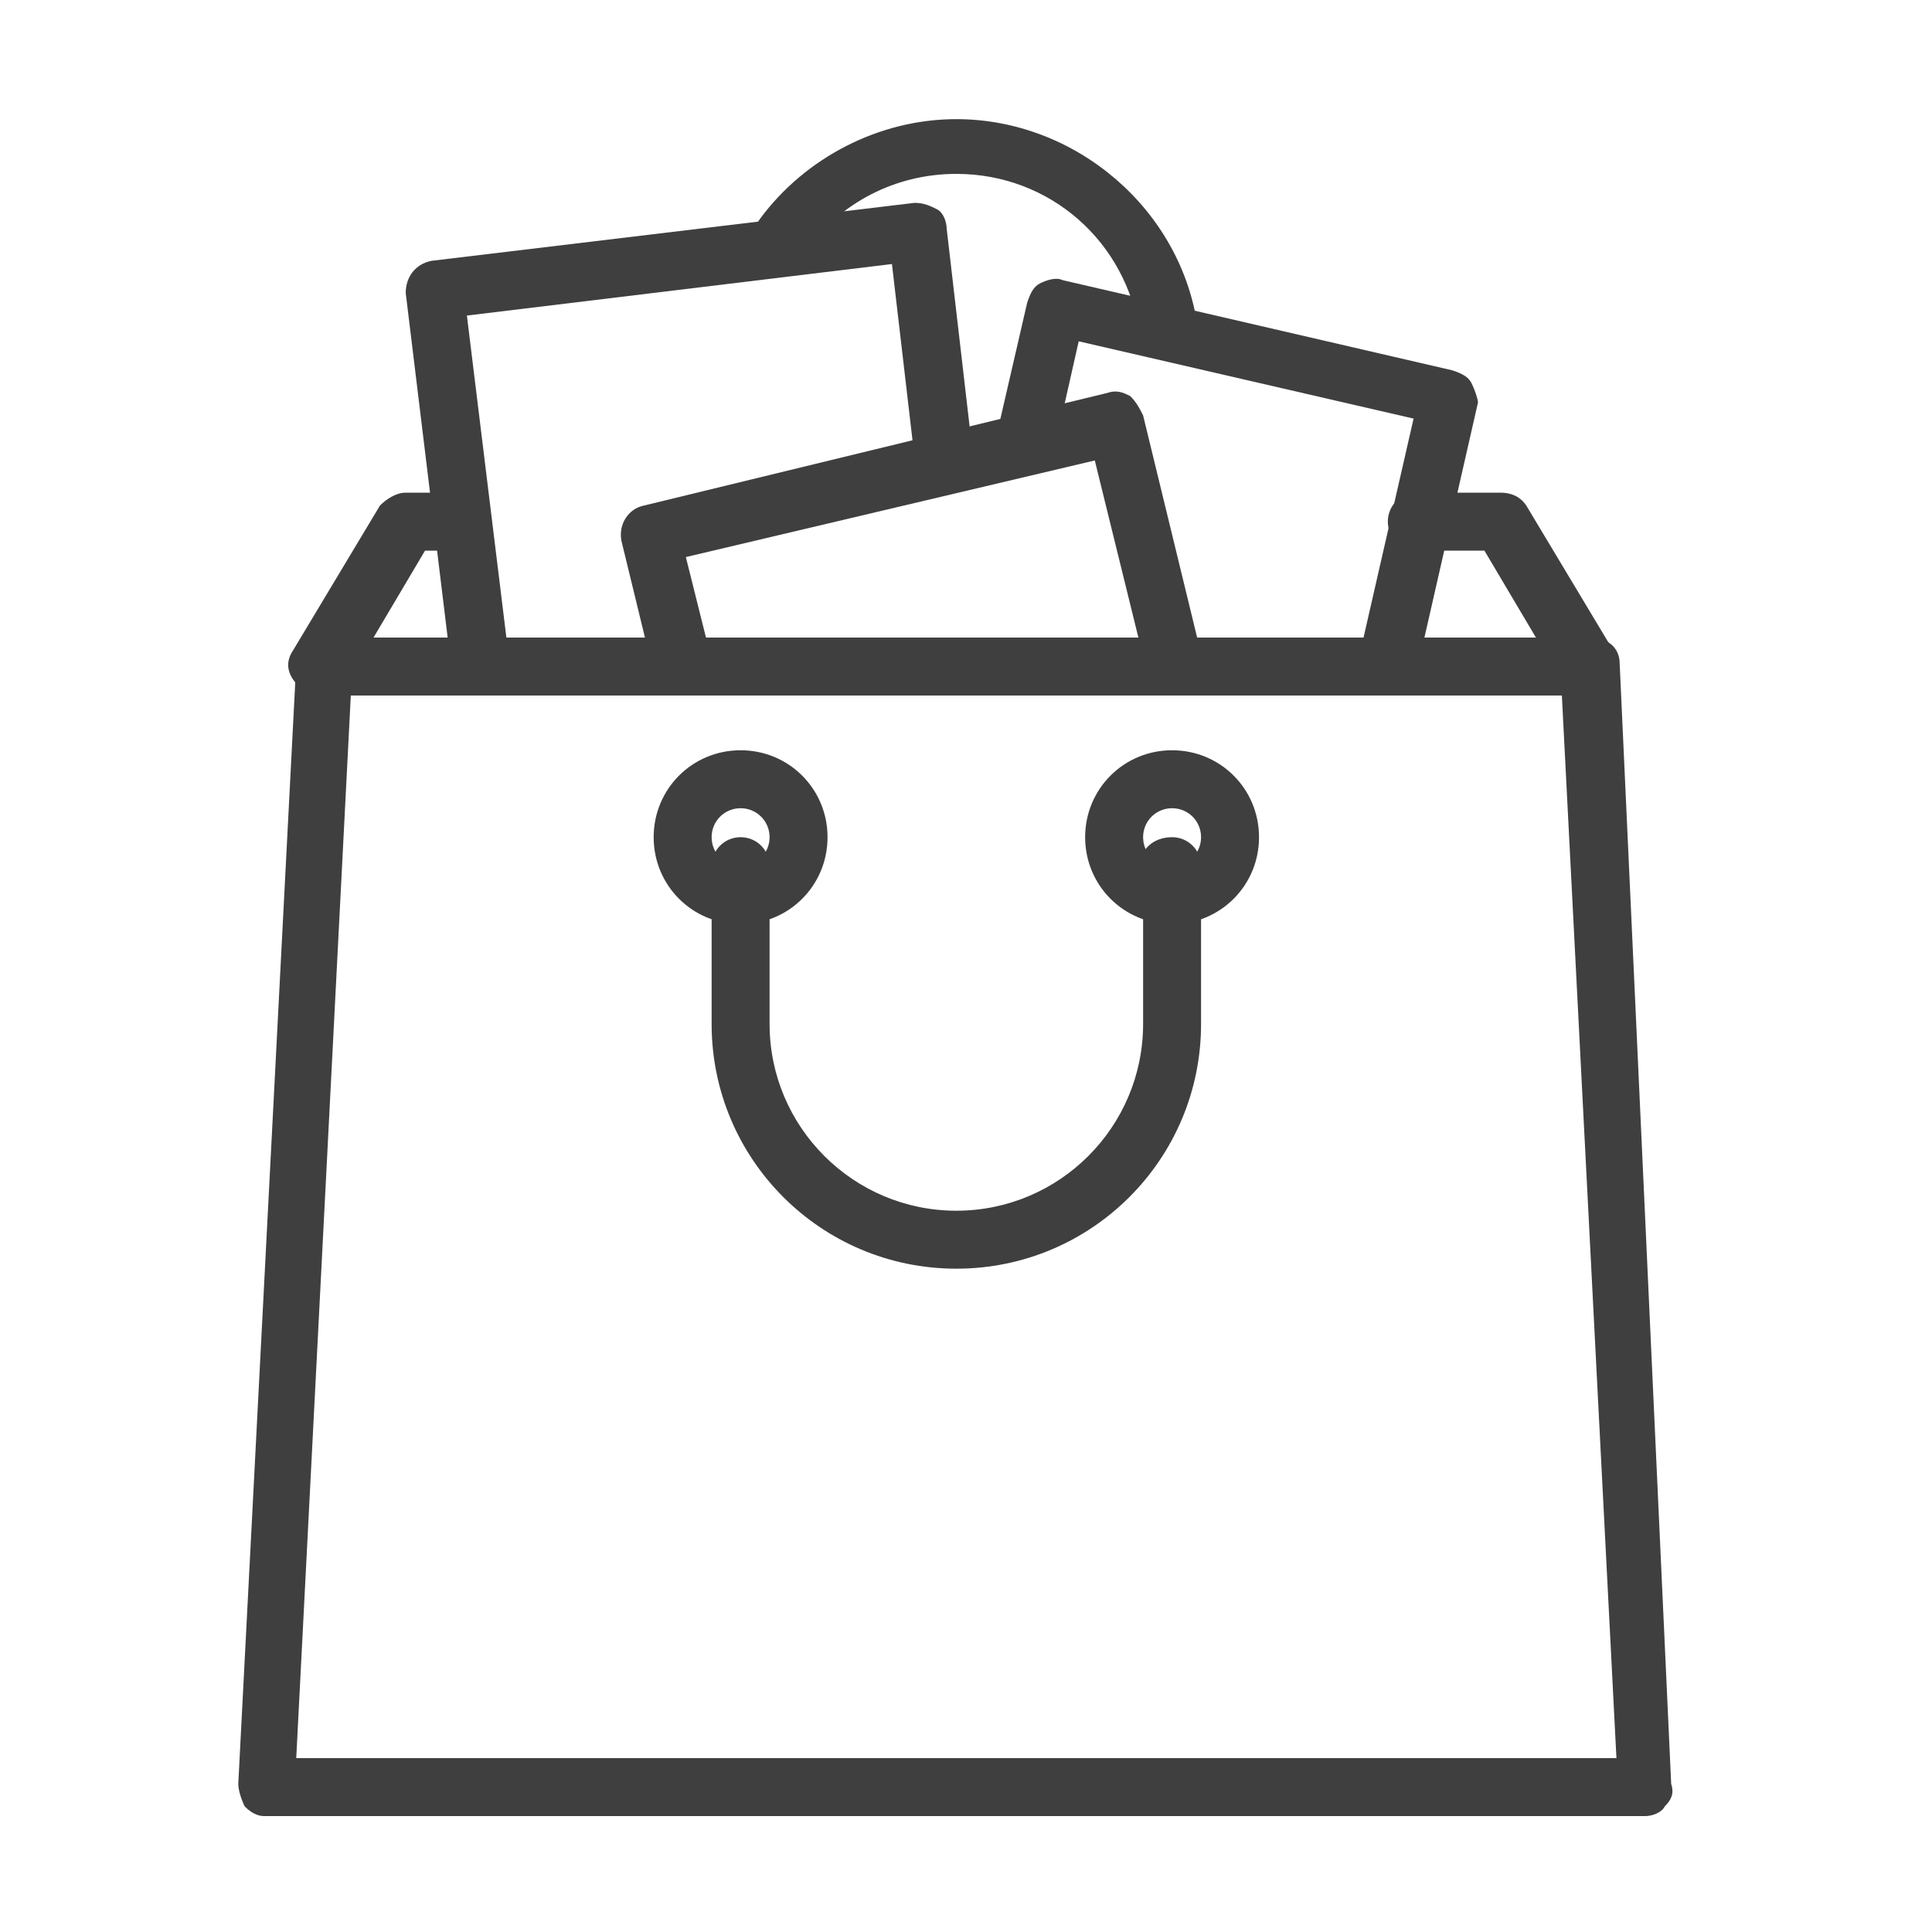 <?xml version="1.0" encoding="utf-8"?>
<!-- Generator: Adobe Illustrator 22.0.1, SVG Export Plug-In . SVG Version: 6.00 Build 0)  -->
<svg version="1.1" id="Layer_1" xmlns="http://www.w3.org/2000/svg" xmlns:xlink="http://www.w3.org/1999/xlink" x="0px" y="0px"
	 viewBox="0 0 60 60" style="enable-background:new 0 0 60 60;" xml:space="preserve">
<style type="text/css">
	.st0{fill:#3F3F3F;}
</style>
<g>
	<g>
		<g>
			<path class="st0" d="M37.2,10.2c-0.5-3.7-3.8-6.5-7.5-6.5c-2.4,0-4.7,1.2-6.1,3.1c-0.3,0.4-0.2,1,0.2,1.2c0.4,0.3,1,0.2,1.2-0.2
				c1.1-1.5,2.8-2.4,4.7-2.4c2.9,0,5.3,2.1,5.7,5c0.1,0.4,0.4,0.8,0.9,0.8c0,0,0.1,0,0.1,0C37,11.1,37.3,10.6,37.2,10.2z"/>
		</g>
	</g>
	<g>
		<g>
			<path class="st0" d="M50.1,20.2l-2.7-4.5c-0.2-0.3-0.5-0.4-0.8-0.4h-2.6c-0.5,0-0.9,0.4-0.9,0.9c0,0.5,0.4,0.9,0.9,0.9h2.1
				l1.6,2.7H11.6l1.6-2.7h0.9c0.5,0,0.9-0.4,0.9-0.9s-0.4-0.9-0.9-0.9h-1.5c-0.3,0-0.6,0.2-0.8,0.4l-2.7,4.5c-0.2,0.3-0.2,0.6,0,0.9
				s0.5,0.5,0.8,0.5h39.3c0.3,0,0.6-0.2,0.8-0.5C50.3,20.8,50.3,20.4,50.1,20.2z"/>
		</g>
	</g>
	<g>
		<g>
			<path class="st0" d="M45.7,11.9c-0.1-0.2-0.3-0.3-0.6-0.4L33,8.7c-0.2-0.1-0.5,0-0.7,0.1c-0.2,0.1-0.3,0.3-0.4,0.6L31,13.3
				c-0.1,0.5,0.2,1,0.7,1.1c0.5,0.1,1-0.2,1.1-0.7l0.7-3.1l10.4,2.4l-1.6,7c-0.1,0.5,0.2,1,0.7,1.1c0.1,0,0.1,0,0.2,0
				c0.4,0,0.8-0.3,0.9-0.7l1.8-7.9C45.9,12.4,45.8,12.1,45.7,11.9z"/>
		</g>
	</g>
	<g>
		<g>
			<path class="st0" d="M30.2,14l-0.8-6.9c0-0.2-0.1-0.5-0.3-0.6s-0.4-0.2-0.7-0.2L13.4,8.1c-0.5,0.1-0.8,0.5-0.8,1L14,20.6
				c0.1,0.5,0.4,0.8,0.9,0.8c0,0,0.1,0,0.1,0c0.5-0.1,0.8-0.5,0.8-1L14.5,9.8l13.2-1.6l0.7,6c0.1,0.5,0.5,0.8,1,0.8
				C29.9,15,30.2,14.5,30.2,14z"/>
		</g>
	</g>
	<g>
		<g>
			<path class="st0" d="M37.3,20.3l-1.8-7.4c-0.1-0.2-0.2-0.4-0.4-0.6c-0.2-0.1-0.4-0.2-0.7-0.1L20,15.7c-0.5,0.1-0.8,0.6-0.7,1.1
				l0.9,3.7c0.1,0.5,0.6,0.8,1.1,0.7c0.5-0.1,0.8-0.6,0.7-1.1l-0.7-2.8l12.7-3l1.6,6.5c0.1,0.4,0.5,0.7,0.9,0.7c0.1,0,0.1,0,0.2,0
				C37.1,21.2,37.4,20.8,37.3,20.3z"/>
		</g>
	</g>
	<g>
		<g>
			<path class="st0" d="M50.3,20.6c0-0.5-0.4-0.8-0.9-0.8H10.1c-0.5,0-0.9,0.4-0.9,0.8L7.4,55.4c0,0.2,0.1,0.5,0.2,0.7
				c0.2,0.2,0.4,0.3,0.6,0.3h42.9c0.2,0,0.5-0.1,0.6-0.3c0.2-0.2,0.3-0.4,0.2-0.7L50.3,20.6z M9.2,54.6l1.7-33.1h37.6l1.7,33.1H9.2z
				"/>
		</g>
	</g>
	<g>
		<g>
			<path class="st0" d="M36.4,23.3c-1.5,0-2.7,1.2-2.7,2.7c0,1.5,1.2,2.7,2.7,2.7s2.7-1.2,2.7-2.7C39.1,24.5,37.9,23.3,36.4,23.3z
				 M36.4,26.9c-0.5,0-0.9-0.4-0.9-0.9s0.4-0.9,0.9-0.9c0.5,0,0.9,0.4,0.9,0.9S36.9,26.9,36.4,26.9z"/>
		</g>
	</g>
	<g>
		<g>
			<path class="st0" d="M23,23.3c-1.5,0-2.7,1.2-2.7,2.7c0,1.5,1.2,2.7,2.7,2.7c1.5,0,2.7-1.2,2.7-2.7C25.7,24.5,24.5,23.3,23,23.3z
				 M23,26.9c-0.5,0-0.9-0.4-0.9-0.9s0.4-0.9,0.9-0.9s0.9,0.4,0.9,0.9S23.5,26.9,23,26.9z"/>
		</g>
	</g>
	<g>
		<g>
			<path class="st0" d="M36.4,26L36.4,26c-0.6,0-1,0.4-1,0.9c0,0.1,0,0.2,0.1,0.3v4.6c0,3.2-2.6,5.8-5.8,5.8s-5.8-2.6-5.8-5.8v-4.9
				c0-0.5-0.4-0.9-0.9-0.9s-0.9,0.4-0.9,0.9v4.9c0,4.2,3.4,7.6,7.6,7.6s7.6-3.4,7.6-7.6v-4.9C37.3,26.4,36.9,26,36.4,26z"/>
		</g>
	</g>
</g>
</svg>
